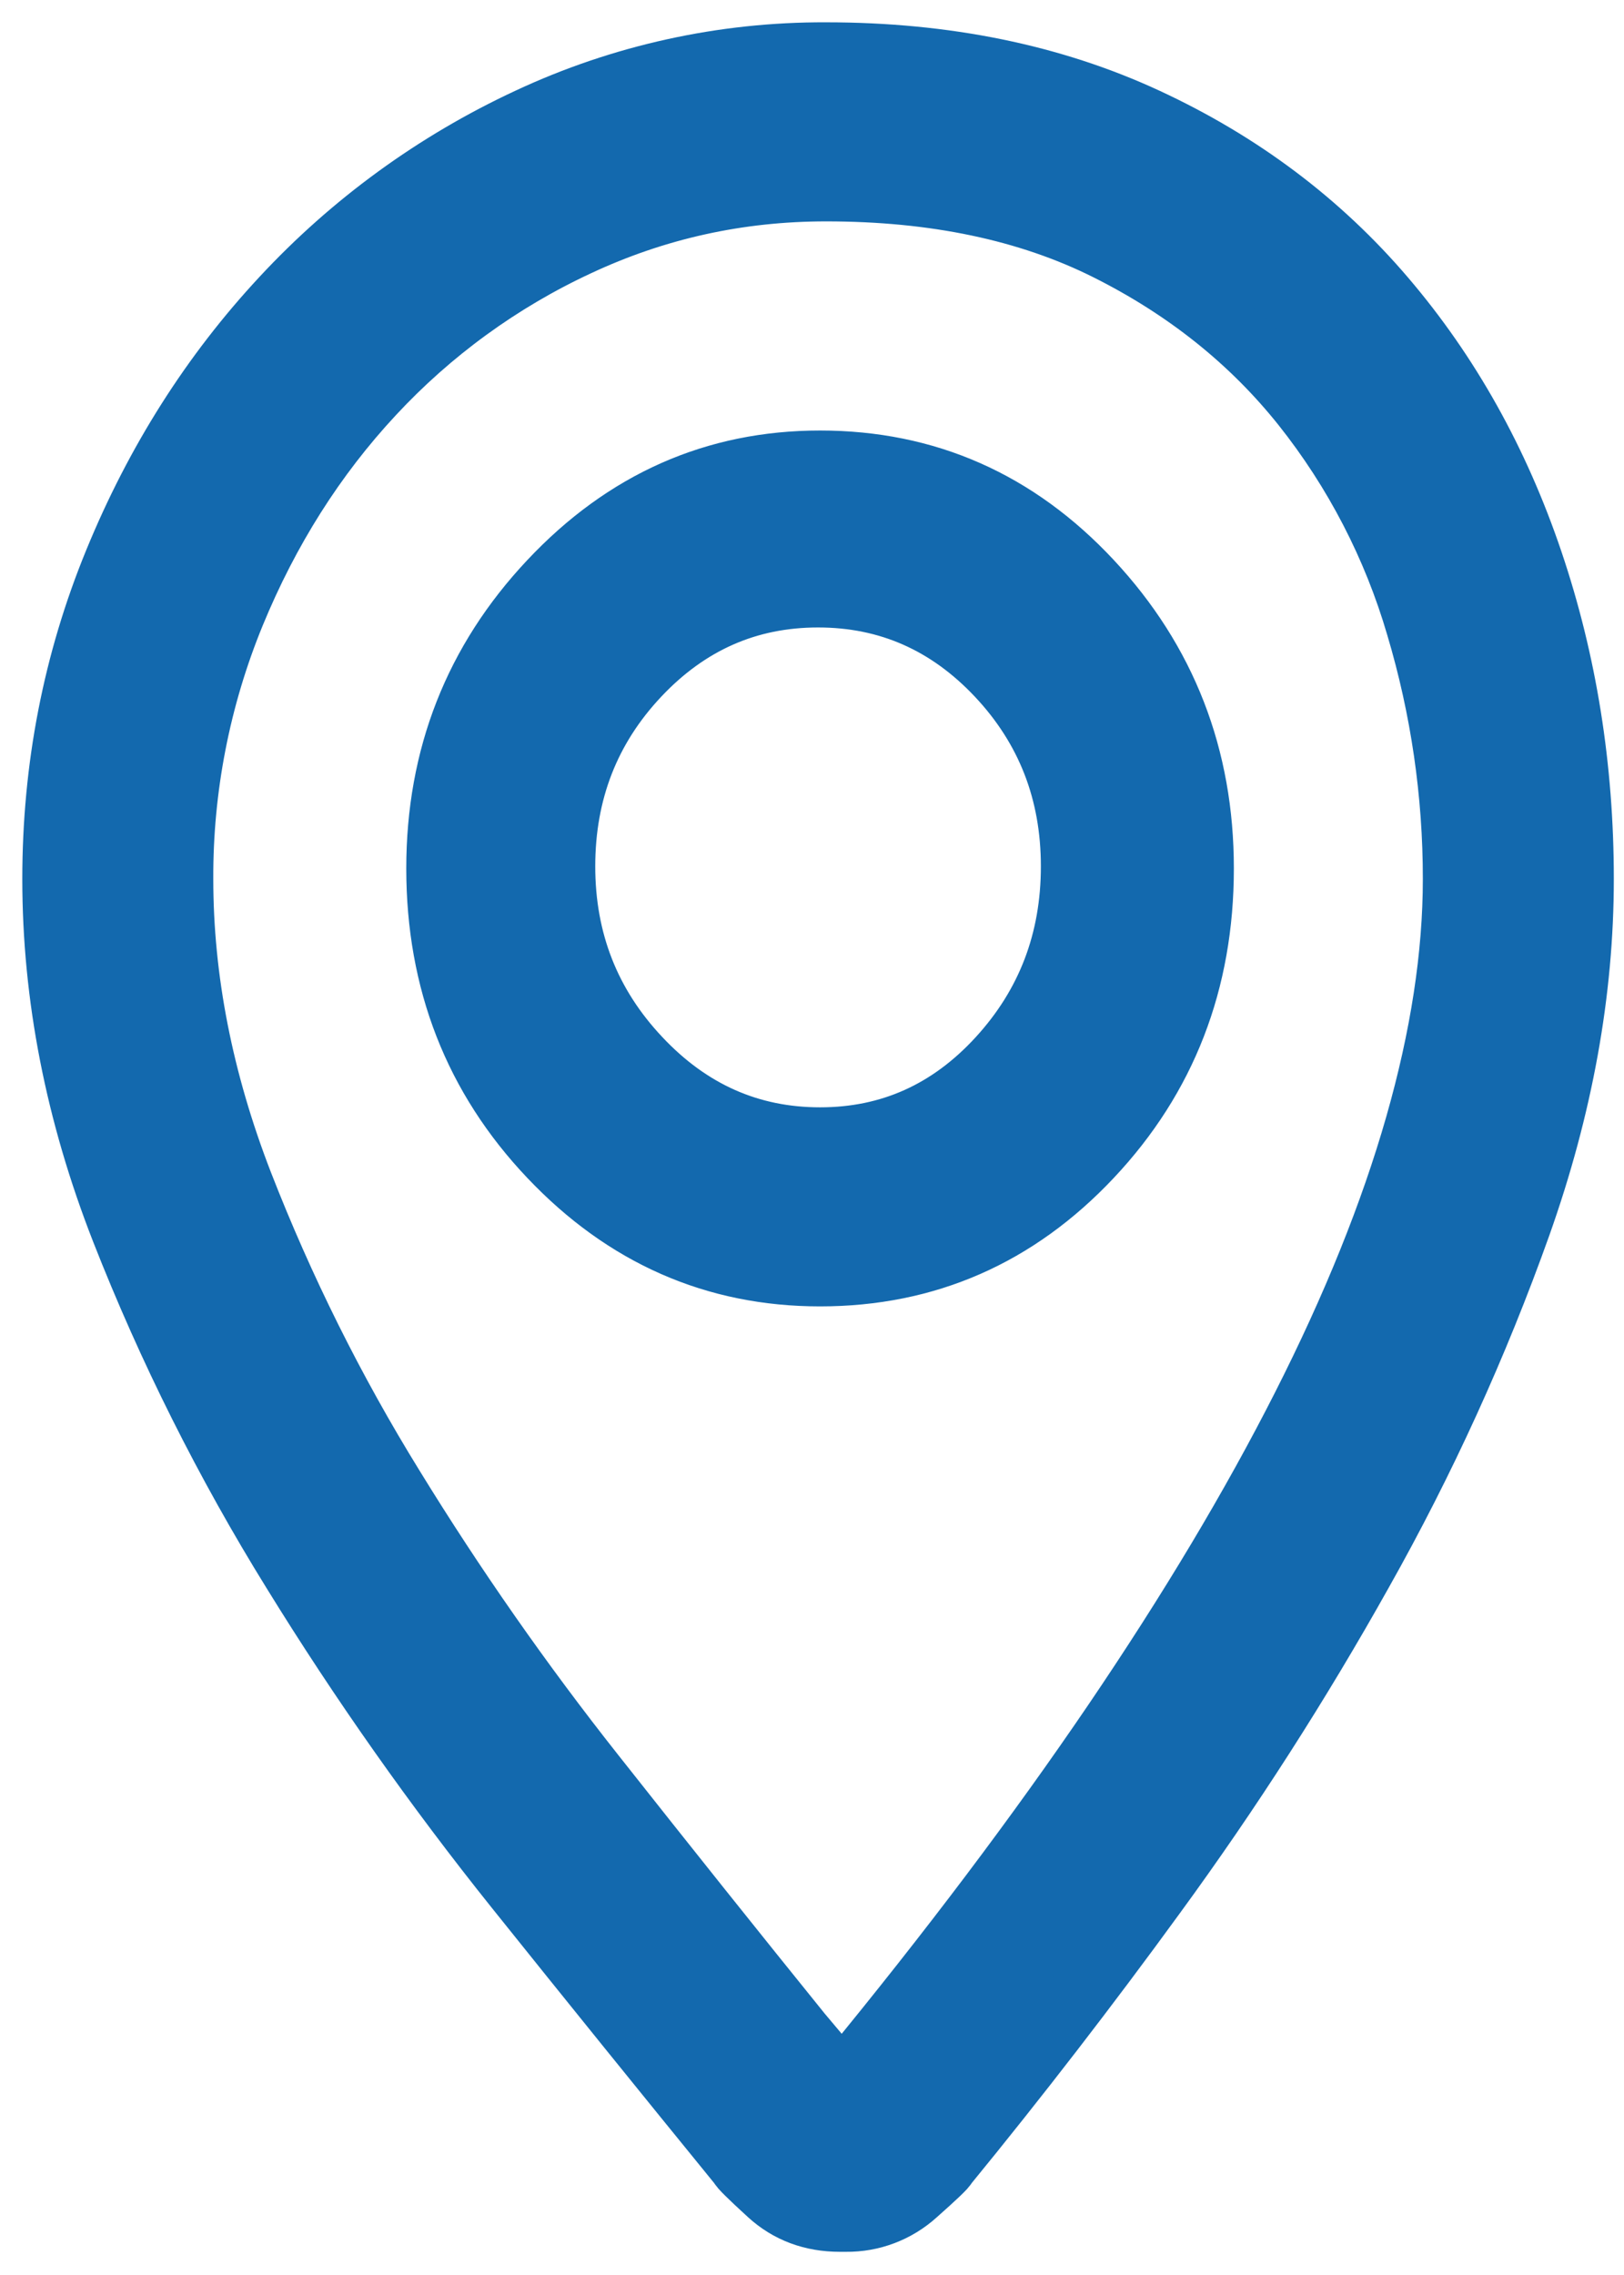 <svg width="30" height="42" viewBox="0 0 30 42" fill="none" xmlns="http://www.w3.org/2000/svg">
<g clip-path="url(#clip0_2261_3959)">
<g clip-path="url(#clip1_2261_3959)">
<path fill-rule="evenodd" clip-rule="evenodd" d="M15.259 1C17.464 1 19.436 1.403 21.176 2.21C22.916 3.017 24.379 4.117 25.567 5.51C26.756 6.903 27.662 8.523 28.287 10.371C28.912 12.219 29.224 14.171 29.224 16.228C29.224 18.311 28.838 20.438 28.066 22.612C27.276 24.826 26.299 26.968 25.145 29.016C23.992 31.076 22.716 33.065 21.323 34.971C20.084 36.673 18.797 38.34 17.464 39.969C17.464 39.995 17.28 40.171 16.913 40.496C16.561 40.815 16.102 40.99 15.627 40.984H15.517C15.002 40.984 14.567 40.821 14.212 40.496C13.856 40.171 13.679 39.995 13.679 39.969C12.294 38.27 10.915 36.565 9.544 34.854C8.054 32.994 6.679 31.045 5.428 29.016C4.187 27.014 3.129 24.903 2.268 22.71C1.423 20.55 1 18.39 1 16.228C1 14.172 1.38 12.219 2.14 10.371C2.899 8.523 3.928 6.903 5.226 5.51C6.511 4.127 8.053 3.006 9.765 2.21C11.484 1.405 13.361 0.992 15.259 1ZM15.7 38.29C17.562 36.025 19.191 33.864 20.588 31.808C21.984 29.752 23.148 27.806 24.079 25.97C25.01 24.135 25.709 22.404 26.174 20.777C26.639 19.15 26.872 17.634 26.872 16.228C26.873 14.648 26.644 13.076 26.192 11.562C25.759 10.078 25.041 8.692 24.079 7.482C23.123 6.284 21.917 5.322 20.459 4.592C19.001 3.863 17.268 3.499 15.259 3.499C13.642 3.499 12.111 3.837 10.665 4.514C9.237 5.178 7.952 6.113 6.88 7.267C5.802 8.425 4.945 9.779 4.308 11.327C3.67 12.882 3.345 14.547 3.352 16.228C3.352 18.077 3.719 19.951 4.455 21.851C5.214 23.8 6.148 25.675 7.247 27.454C8.379 29.296 9.618 31.069 10.959 32.764C12.307 34.47 13.581 36.064 14.781 37.548L15.406 38.29L15.553 38.446C15.581 38.417 15.612 38.391 15.645 38.368C15.682 38.342 15.7 38.316 15.7 38.29ZM15.149 8.536C17.109 8.536 18.775 9.271 20.147 10.742C21.519 12.213 22.205 13.977 22.205 16.033C22.205 18.116 21.519 19.886 20.147 21.343C18.775 22.801 17.109 23.53 15.149 23.53C13.213 23.53 11.553 22.801 10.169 21.343C8.785 19.886 8.093 18.116 8.093 16.033C8.093 13.977 8.785 12.213 10.169 10.743C11.553 9.271 13.213 8.536 15.149 8.536ZM15.149 21.031C16.447 21.031 17.549 20.536 18.456 19.547C19.363 18.558 19.816 17.374 19.816 15.994C19.816 14.614 19.356 13.436 18.438 12.46C17.519 11.484 16.411 10.996 15.112 10.996C13.813 10.996 12.705 11.484 11.786 12.46C10.867 13.436 10.408 14.614 10.408 15.994C10.408 17.374 10.873 18.558 11.805 19.547C12.735 20.537 13.85 21.031 15.149 21.031Z" fill="#1369AE" stroke="#1369AE" stroke-width="1.176"/>
</g>
</g>
<defs>
<clipPath id="clip0_2261_3959">
<rect width="30" height="42" fill="white"/>
</clipPath>
<clipPath id="clip1_2261_3959">
<rect width="30" height="42" fill="white"/>
</clipPath>
</defs>
</svg>
